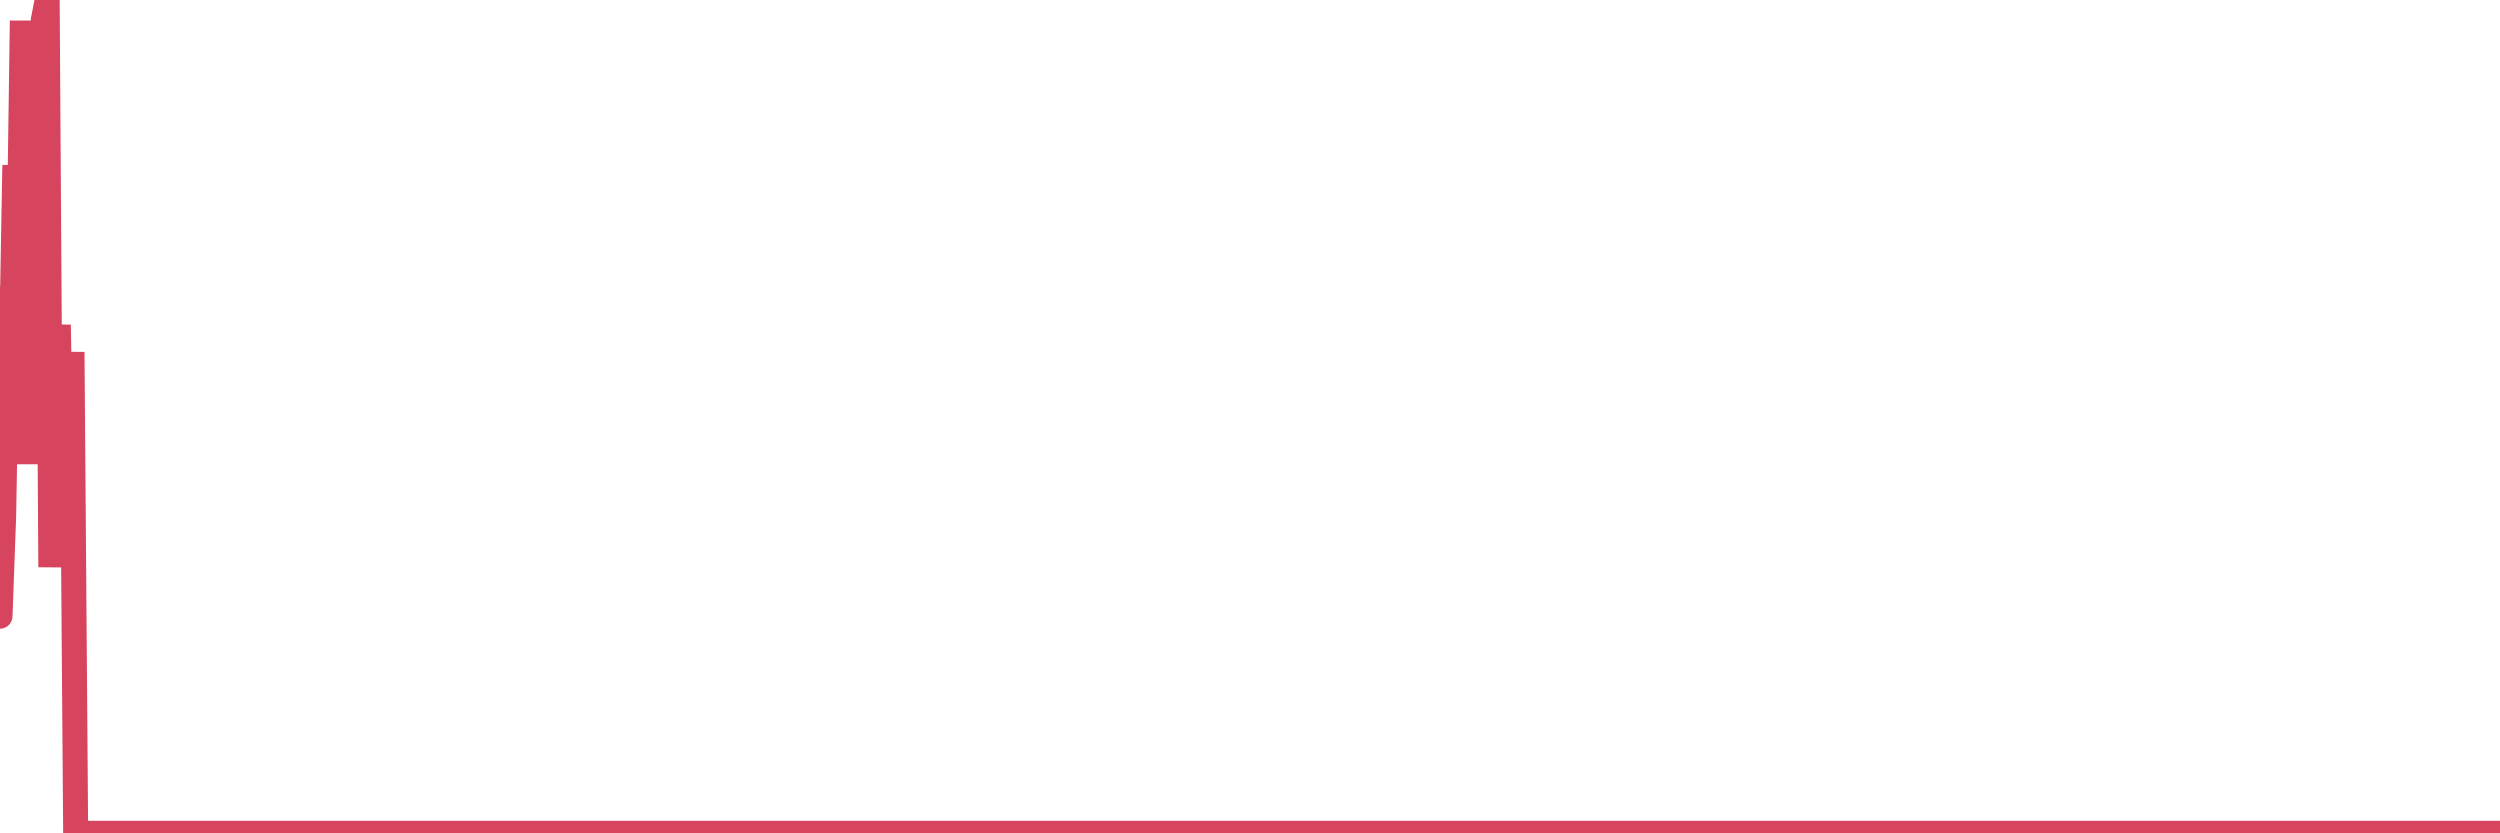 <?xml version="1.0"?><svg width="150px" height="50px" xmlns="http://www.w3.org/2000/svg" xmlns:xlink="http://www.w3.org/1999/xlink"> <polyline fill="none" stroke="#d6455d" stroke-width="1.5px" stroke-linecap="round" stroke-miterlimit="5" points="0.00,36.97 0.22,30.95 0.45,17.21 0.67,22.23 0.89,9.91 1.12,16.79 1.34,1.24 1.56,27.85 1.79,5.29 1.93,25.07 2.16,22.58 2.38,16.36 2.60,1.19 2.83,0.00 3.05,34.03 3.27,24.57 3.50,19.49 3.65,27.93 3.87,25.89 4.09,30.91 4.32,21.12 4.54,50.00 4.76,50.00 4.99,50.00 5.21,50.00 5.36,50.00 5.58,50.00 5.80,50.00 6.03,50.00 6.25,50.00 6.47,50.00 6.70,50.00 6.92,50.00 7.07,50.00 7.29,50.00 7.52,50.00 7.74,50.00 7.96,50.00 8.19,50.00 8.41,50.00 8.63,50.00 8.78,50.00 9.00,50.00 9.23,50.00 9.45,50.00 9.67,50.00 9.90,50.00 10.12,50.00 10.34,50.00 10.49,50.00 10.72,50.00 10.94,50.00 11.16,50.00 11.39,50.00 11.61,50.00 11.83,50.00 12.05,50.00 12.20,50.00 12.43,50.00 12.65,50.00 12.87,50.00 13.10,50.00 13.32,50.00 13.54,50.00 13.77,50.00 13.92,50.00 14.14,50.00 14.36,50.00 14.58,50.00 14.81,50.00 15.03,50.00 15.25,50.00 15.48,50.00 15.63,50.00 15.85,50.00 16.07,50.00 16.30,50.00 16.52,50.00 16.74,50.00 16.97,50.00 17.19,50.00 17.41,50.00 17.56,50.00 17.78,50.00 18.01,50.00 18.23,50.00 18.45,50.00 18.68,50.00 18.90,50.00 19.12,50.00 19.27,50.00 19.50,50.00 19.72,50.00 19.94,50.00 20.17,50.00 20.39,50.00 20.61,50.00 20.84,50.00 20.98,50.00 21.21,50.00 21.43,50.00 21.65,50.00 21.88,50.00 22.10,50.00 22.32,50.00 22.55,50.00 22.70,50.00 22.92,50.00 23.14,50.00 23.37,50.00 23.59,50.00 23.81,50.00 24.04,50.00 24.26,50.00 24.41,50.00 24.63,50.00 24.85,50.00 25.08,50.00 25.30,50.00 25.52,50.00 25.75,50.00 25.97,50.00 26.12,50.00 26.34,50.00 26.57,50.00 26.79,50.00 27.01,50.00 27.23,50.00 27.46,50.00 27.68,50.00 27.83,50.00 28.05,50.00 28.28,50.00 28.50,50.00 28.72,50.00 28.95,50.00 29.17,50.00 29.39,50.00 29.54,50.00 29.76,50.00 29.99,50.00 30.21,50.00 30.43,50.00 30.66,50.00 30.88,50.00 31.10,50.00 31.25,50.00 31.48,50.00 31.70,50.00 31.92,50.00 32.15,50.00 32.37,50.00 32.59,50.00 32.82,50.00 33.04,50.00 33.19,50.00 33.41,50.00 33.63,50.00 33.86,50.00 34.08,50.00 34.30,50.00 34.53,50.00 34.75,50.00 34.90,50.00 35.12,50.00 35.35,50.00 35.57,50.00 35.79,50.00 36.02,50.00 36.24,50.00 36.46,50.00 36.61,50.00 36.83,50.00 37.06,50.00 37.28,50.00 37.50,50.00 37.73,50.00 37.95,50.00 38.17,50.00 38.32,50.00 38.55,50.00 38.77,50.00 38.99,50.00 39.22,50.00 39.44,50.00 39.66,50.00 39.89,50.00 40.03,50.00 40.26,50.00 40.48,50.00 40.70,50.00 40.93,50.00 41.15,50.00 41.37,50.00 41.60,50.00 41.75,50.00 41.97,50.00 42.19,50.00 42.42,50.00 42.64,50.00 42.86,50.00 43.08,50.00 43.31,50.00 43.46,50.00 43.68,50.00 43.90,50.00 44.13,50.00 44.35,50.00 44.57,50.00 44.80,50.00 45.02,50.00 45.17,50.00 45.39,50.00 45.61,50.00 45.84,50.00 46.06,50.00 46.28,50.00 46.51,50.00 46.73,50.00 46.88,50.00 47.10,50.00 47.33,50.00 47.55,50.00 47.77,50.00 48.00,50.00 48.22,50.00 48.44,50.00 48.67,50.00 48.81,50.00 49.04,50.00 49.26,50.00 49.48,50.00 49.71,50.00 49.93,50.00 50.15,50.00 50.38,50.00 50.53,50.00 50.75,50.00 50.97,50.00 51.20,50.00 51.42,50.00 51.64,50.00 51.87,50.00 52.09,50.00 52.24,50.00 52.46,50.00 52.68,50.00 52.91,50.00 53.13,50.00 53.35,50.00 53.58,50.00 53.80,50.00 53.95,50.00 54.17,50.00 54.40,50.00 54.62,50.00 54.84,50.00 55.07,50.00 55.29,50.00 55.51,50.00 55.66,50.00 55.88,50.00 56.11,50.00 56.33,50.00 56.55,50.00 56.78,50.00 57.00,50.00 57.22,50.00 57.37,50.00 57.60,50.00 57.82,50.00 58.04,50.00 58.26,50.00 58.49,50.00 58.71,50.00 58.93,50.00 59.08,50.00 59.31,50.00 59.53,50.00 59.75,50.00 59.98,50.00 60.20,50.00 60.42,50.00 60.65,50.00 60.79,50.00 61.02,50.00 61.24,50.00 61.46,50.00 61.69,50.00 61.91,50.00 62.13,50.00 62.36,50.00 62.51,50.00 62.73,50.00 62.95,50.00 63.18,50.00 63.40,50.00 63.62,50.00 63.85,50.00 64.07,50.00 64.22,50.00 64.44,50.00 64.66,50.00 64.89,50.00 65.11,50.00 65.33,50.00 65.56,50.00 65.78,50.00 66.00,50.00 66.15,50.00 66.38,50.00 66.60,50.00 66.82,50.00 67.05,50.00 67.27,50.00 67.49,50.00 67.72,50.00 67.86,50.00 68.09,50.00 68.31,50.00 68.53,50.00 68.76,50.00 68.98,50.00 69.20,50.00 69.43,50.00 69.58,50.00 69.80,50.00 70.02,50.00 70.25,50.00 70.47,50.00 70.69,50.00 70.92,50.00 71.14,50.00 71.29,50.00 71.51,50.00 71.73,50.00 71.96,50.00 72.18,50.00 72.40,50.00 72.63,50.00 72.85,50.00 73.00,50.00 73.22,50.00 73.45,50.00 73.67,50.00 73.89,50.00 74.11,50.00 74.34,50.00 74.56,50.00 74.71,50.00 74.93,50.00 75.16,50.00 75.38,50.00 75.60,50.00 75.83,50.00 76.05,50.00 76.27,50.00 76.42,50.00 76.64,50.00 76.87,50.00 77.09,50.00 77.31,50.00 77.54,50.00 77.76,50.00 77.98,50.00 78.13,50.00 78.36,50.00 78.58,50.00 78.80,50.00 79.03,50.00 79.25,50.00 79.47,50.00 79.70,50.00 79.84,50.00 80.07,50.00 80.29,50.00 80.51,50.00 80.74,50.00 80.96,50.00 81.18,50.00 81.41,50.00 81.63,50.00 81.78,50.00 82.00,50.00 82.23,50.00 82.45,50.00 82.67,50.00 82.90,50.00 83.12,50.00 83.34,50.00 83.49,50.00 83.71,50.00 83.94,50.00 84.16,50.00 84.38,50.00 84.61,50.00 84.83,50.00 85.05,50.00 85.20,50.00 85.43,50.00 85.65,50.00 85.87,50.00 86.10,50.00 86.32,50.00 86.54,50.00 86.76,50.00 86.91,50.00 87.14,50.00 87.36,50.00 87.58,50.00 87.81,50.00 88.03,50.00 88.25,50.00 88.48,50.00 88.63,50.00 88.85,50.00 89.07,50.00 89.29,50.00 89.52,50.00 89.74,50.00 89.96,50.00 90.19,50.00 90.34,50.00 90.56,50.00 90.78,50.00 91.01,50.00 91.23,50.00 91.45,50.00 91.68,50.00 91.90,50.00 92.05,50.00 92.27,50.00 92.49,50.00 92.72,50.00 92.94,50.00 93.16,50.00 93.39,50.00 93.61,50.00 93.76,50.00 93.98,50.00 94.21,50.00 94.43,50.00 94.65,50.00 94.88,50.00 95.10,50.00 95.32,50.00 95.47,50.00 95.69,50.00 95.92,50.00 96.14,50.00 96.36,50.00 96.59,50.00 96.81,50.00 97.03,50.00 97.26,50.00 97.41,50.00 97.63,50.00 97.85,50.00 98.08,50.00 98.30,50.00 98.52,50.00 98.75,50.00 98.97,50.00 99.12,50.00 99.34,50.00 99.56,50.00 99.79,50.00 100.01,50.00 100.23,50.00 100.46,50.00 100.68,50.00 100.83,50.00 101.05,50.00 101.28,50.00 101.50,50.00 101.72,50.00 101.94,50.00 102.17,50.00 102.39,50.00 102.54,50.00 102.76,50.00 102.99,50.00 103.21,50.00 103.43,50.00 103.66,50.00 103.88,50.00 104.10,50.00 104.25,50.00 104.47,50.00 104.70,50.00 104.92,50.00 105.14,50.00 105.37,50.00 105.59,50.00 105.81,50.00 105.96,50.00 106.19,50.00 106.41,50.00 106.63,50.00 106.86,50.00 107.08,50.00 107.30,50.00 107.53,50.00 107.67,50.00 107.90,50.00 108.12,50.00 108.34,50.00 108.57,50.00 108.79,50.00 109.01,50.00 109.24,50.00 109.39,50.00 109.61,50.00 109.83,50.00 110.06,50.00 110.28,50.00 110.50,50.00 110.73,50.00 110.95,50.00 111.10,50.00 111.32,50.00 111.54,50.00 111.77,50.00 111.99,50.00 112.21,50.00 112.44,50.00 112.66,50.00 112.88,50.00 113.03,50.00 113.26,50.00 113.48,50.00 113.70,50.00 113.93,50.00 114.15,50.00 114.37,50.00 114.60,50.00 114.74,50.00 114.97,50.00 115.19,50.00 115.41,50.00 115.64,50.00 115.86,50.00 116.08,50.00 116.31,50.00 116.46,50.00 116.68,50.00 116.90,50.00 117.13,50.00 117.35,50.00 117.57,50.00 117.79,50.00 118.02,50.00 118.17,50.00 118.39,50.00 118.61,50.00 118.84,50.00 119.06,50.00 119.28,50.00 119.51,50.00 119.73,50.00 119.88,50.00 120.10,50.00 120.32,50.00 120.55,50.00 120.77,50.00 120.99,50.00 121.22,50.00 121.44,50.00 121.59,50.00 121.81,50.00 122.04,50.00 122.26,50.00 122.48,50.00 122.71,50.00 122.93,50.00 123.15,50.00 123.30,50.00 123.52,50.00 123.75,50.00 123.97,50.00 124.19,50.00 124.42,50.00 124.64,50.00 124.86,50.00 125.01,50.00 125.24,50.00 125.46,50.00 125.68,50.00 125.91,50.00 126.13,50.00 126.35,50.00 126.58,50.00 126.72,50.00 126.95,50.00 127.17,50.00 127.39,50.00 127.62,50.00 127.84,50.00 128.06,50.00 128.29,50.00 128.44,50.00 128.66,50.00 128.88,50.00 129.11,50.00 129.33,50.00 129.55,50.00 129.78,50.00 130.00,50.00 130.22,50.00 130.37,50.00 130.59,50.00 130.82,50.00 131.04,50.00 131.26,50.00 131.49,50.00 131.71,50.00 131.93,50.00 132.08,50.00 132.31,50.00 132.53,50.00 132.75,50.00 132.97,50.00 133.20,50.00 133.42,50.00 133.64,50.00 133.79,50.00 134.02,50.00 134.24,50.00 134.46,50.00 134.69,50.00 134.91,50.00 135.13,50.00 135.36,50.00 135.50,50.00 135.73,50.00 135.95,50.00 136.17,50.00 136.40,50.00 136.62,50.00 136.84,50.00 137.07,50.00 137.22,50.00 137.44,50.00 137.66,50.00 137.89,50.00 138.11,50.00 138.33,50.00 138.56,50.00 138.78,50.00 138.93,50.00 139.15,50.00 139.37,50.00 139.60,50.00 139.82,50.00 140.04,50.00 140.27,50.00 140.49,50.00 140.64,50.00 140.86,50.00 141.09,50.00 141.31,50.00 141.53,50.00 141.76,50.00 141.98,50.00 142.20,50.00 142.35,50.00 142.57,50.00 142.80,50.00 143.02,50.00 143.24,50.00 143.47,50.00 143.69,50.00 143.91,50.00 144.06,50.00 144.29,50.00 144.51,50.00 144.73,50.00 144.96,50.00 145.18,50.00 145.40,50.00 145.63,50.00 145.85,50.00 146.00,50.00 146.22,50.00 146.44,50.00 146.67,50.00 146.89,50.00 147.11,50.00 147.34,50.00 147.56,50.00 147.71,50.00 147.93,50.00 148.16,50.00 148.38,50.00 148.60,50.00 148.82,50.00 149.05,50.00 149.27,50.00 149.42,50.00 149.64,50.00 149.87,50.00 150.00,50.00 "/></svg>